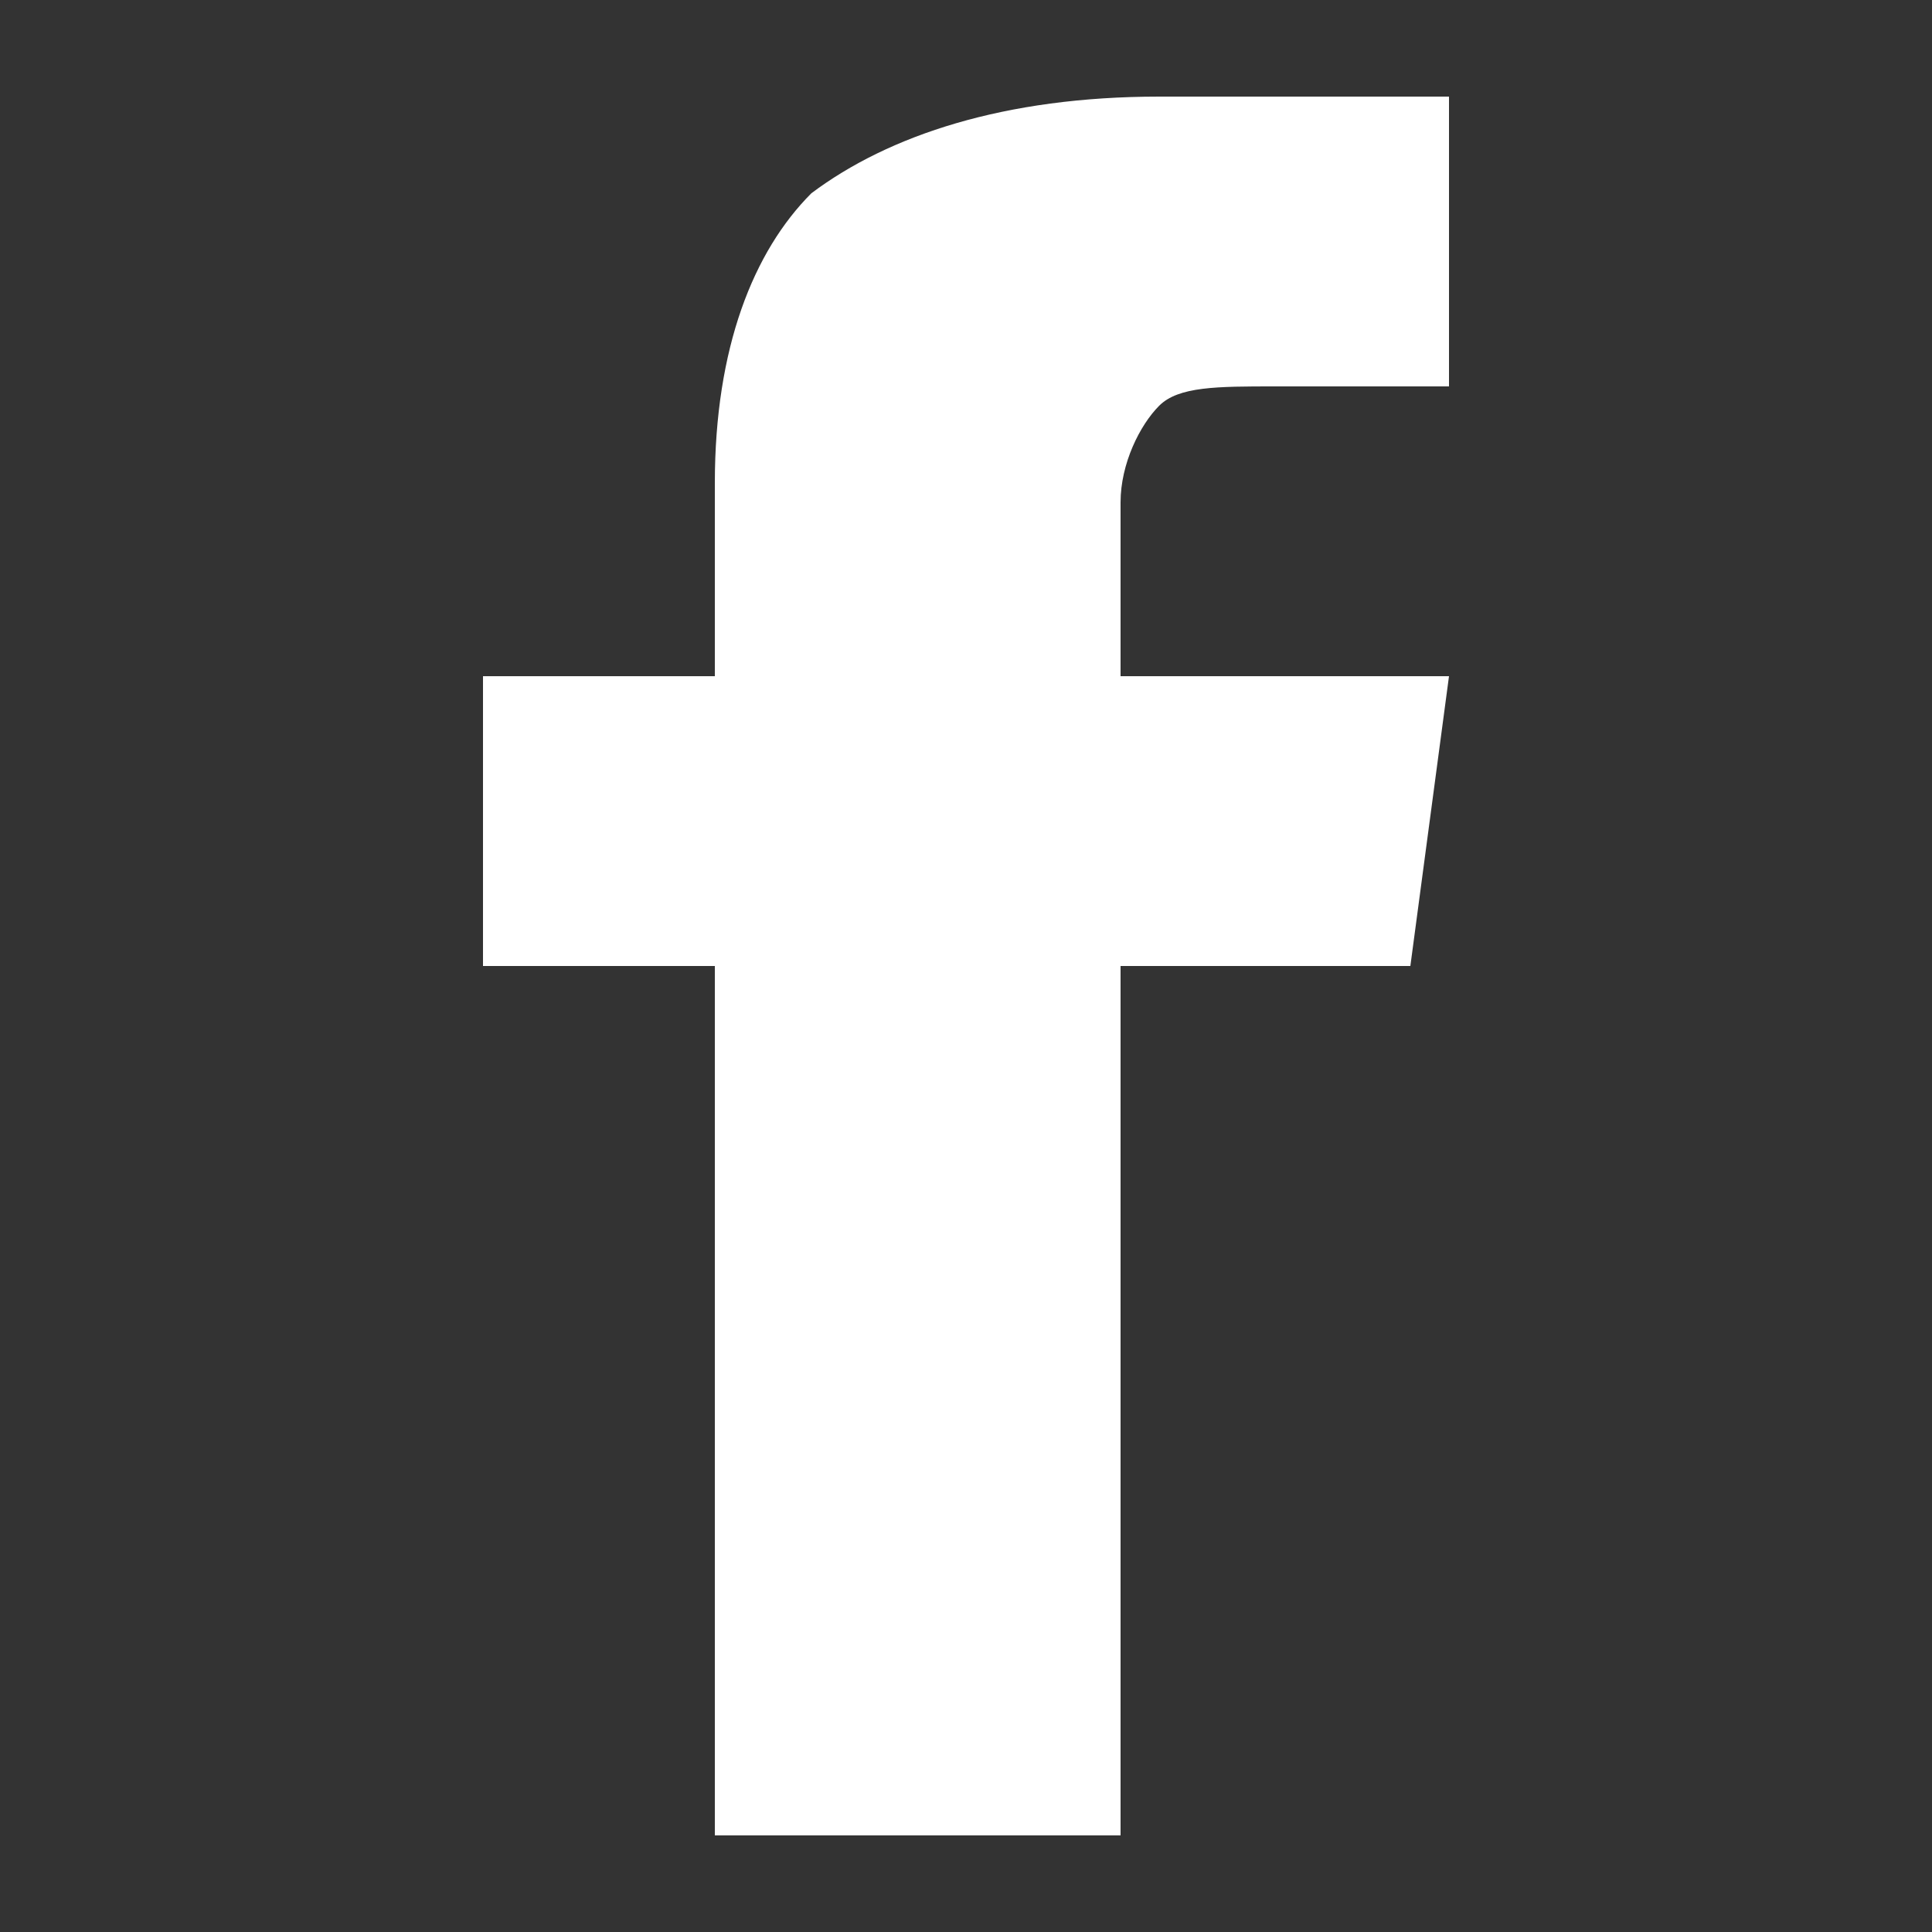 <svg
  version="1.1"
  xmlns="http://www.w3.org/2000/svg"
  xmlns:xlink="http://www.w3.org/1999/xlink"
  x="0px"
  y="0px"
  viewBox="0 0 10 10"
  style="enable-background:new 0 0 10 10;"
  xml:space="preserve"
>
  <rect x="0" y="0" width="10" height="10" fill="#333333" stroke="none"/>
  <path
    fill="#ffffff"
    d="M5.8,3.5h1.7L7.3,5H5.8v4.5H3.7V5H2.5V3.5h1.2v-1c0-0.7,0.2-1.2,0.5-1.5c0.4-0.3,1-0.5,1.8-0.5h1.5V2H6.6
C6.3,2,6.1,2,6,2.1C5.9,2.2,5.8,2.4,5.8,2.6V3.5z"
  />
</svg>